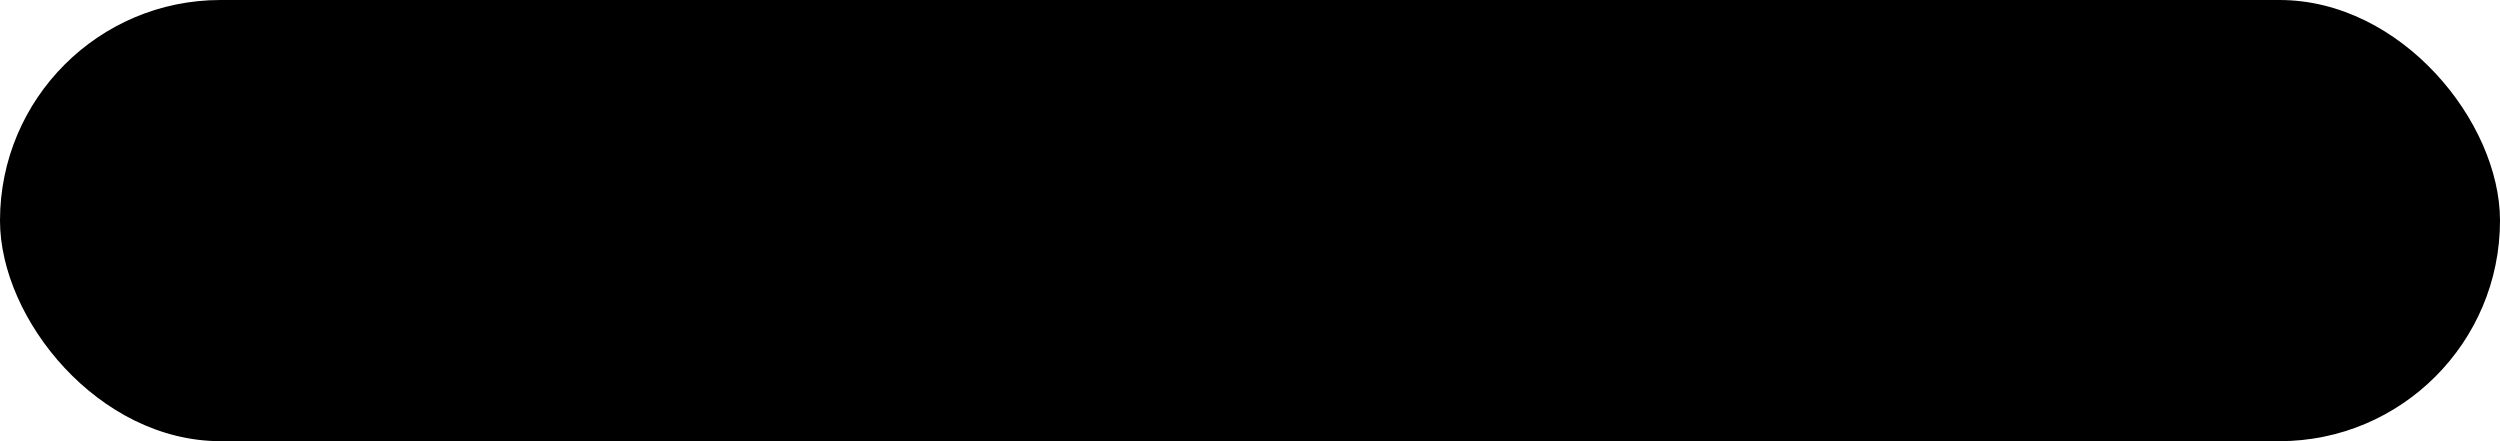 <?xml version="1.0" encoding="UTF-8"?> <svg xmlns="http://www.w3.org/2000/svg" width="136" height="24" viewBox="0 0 136 24" fill="none"> <rect width="136" height="24" rx="12" fill="#CBF9E0" style="fill:#CBF9E0;fill:color(display-p3 0.796 0.977 0.878);fill-opacity:1;"></rect> <path d="M13.86 9.5V10.524H11.556V15.372C11.556 15.809 11.641 16.124 11.812 16.316C11.983 16.497 12.239 16.593 12.58 16.604C12.921 16.604 13.348 16.593 13.86 16.572V17.5C12.719 17.671 11.871 17.591 11.316 17.26C10.772 16.919 10.5 16.289 10.5 15.372V10.524H8.82V9.5H10.5V7.58L11.556 7.26V9.5H13.86ZM16.916 7.036C16.916 7.249 16.841 7.431 16.692 7.58C16.543 7.729 16.361 7.804 16.148 7.804C15.935 7.804 15.753 7.729 15.604 7.58C15.455 7.431 15.38 7.249 15.38 7.036C15.38 6.823 15.455 6.641 15.604 6.492C15.753 6.343 15.935 6.268 16.148 6.268C16.361 6.268 16.543 6.343 16.692 6.492C16.841 6.641 16.916 6.823 16.916 7.036ZM16.676 17.5H15.62V9.5H16.676V17.5ZM27.445 9.308C28.352 9.308 29.077 9.596 29.621 10.172C30.165 10.748 30.437 11.527 30.437 12.508V17.5H29.381V12.508C29.381 11.825 29.205 11.292 28.853 10.908C28.501 10.524 28.026 10.332 27.429 10.332C26.735 10.332 26.192 10.561 25.797 11.02C25.402 11.479 25.205 12.161 25.205 13.068V17.5H24.149V12.508C24.149 11.815 23.983 11.281 23.653 10.908C23.322 10.524 22.863 10.332 22.277 10.332C21.605 10.332 21.05 10.567 20.613 11.036C20.186 11.505 19.973 12.183 19.973 13.068V17.5H18.917V9.5H19.973V10.668C20.549 9.761 21.365 9.308 22.421 9.308C23.584 9.308 24.394 9.793 24.853 10.764C25.429 9.793 26.293 9.308 27.445 9.308ZM36.175 9.308C37.37 9.308 38.325 9.729 39.039 10.572C39.775 11.404 40.143 12.391 40.143 13.532C40.143 13.585 40.133 13.751 40.111 14.028H33.087C33.194 14.828 33.535 15.468 34.111 15.948C34.687 16.428 35.407 16.668 36.271 16.668C37.487 16.668 38.346 16.215 38.847 15.308L39.775 15.852C39.423 16.428 38.938 16.881 38.319 17.212C37.711 17.532 37.023 17.692 36.255 17.692C34.997 17.692 33.973 17.297 33.183 16.508C32.394 15.719 31.999 14.716 31.999 13.5C31.999 12.295 32.389 11.297 33.167 10.508C33.946 9.708 34.949 9.308 36.175 9.308ZM36.175 10.332C35.343 10.332 34.645 10.577 34.079 11.068C33.525 11.559 33.194 12.204 33.087 13.004H39.055C38.938 12.151 38.613 11.495 38.079 11.036C37.525 10.567 36.89 10.332 36.175 10.332ZM53.311 15.532L54.815 17.132L53.823 17.692L52.639 16.428C51.797 17.271 50.698 17.692 49.343 17.692C48.255 17.692 47.364 17.409 46.671 16.844C45.999 16.268 45.663 15.495 45.663 14.524C45.663 13.809 45.844 13.169 46.207 12.604C46.581 12.039 47.119 11.596 47.823 11.276C47.269 10.657 46.991 9.953 46.991 9.164C46.991 8.236 47.311 7.495 47.951 6.94C48.581 6.385 49.327 6.108 50.191 6.108C50.906 6.108 51.556 6.311 52.143 6.716C52.74 7.121 53.167 7.66 53.423 8.332L52.479 8.876C52.319 8.353 52.031 7.943 51.615 7.644C51.21 7.345 50.74 7.196 50.207 7.196C49.631 7.196 49.135 7.372 48.719 7.724C48.314 8.076 48.111 8.535 48.111 9.1C48.111 9.463 48.191 9.793 48.351 10.092C48.511 10.38 48.778 10.716 49.151 11.1L52.527 14.7C52.837 14.081 53.039 13.372 53.135 12.572L54.127 13.148C53.978 14.087 53.706 14.881 53.311 15.532ZM49.311 16.604C50.378 16.604 51.231 16.273 51.871 15.612L48.575 12.108C47.967 12.332 47.514 12.657 47.215 13.084C46.927 13.5 46.783 13.969 46.783 14.492C46.783 15.143 47.007 15.66 47.455 16.044C47.914 16.417 48.532 16.604 49.311 16.604ZM68.867 9.308C69.773 9.308 70.499 9.596 71.043 10.172C71.587 10.748 71.859 11.527 71.859 12.508V17.5H70.803V12.508C70.803 11.825 70.627 11.292 70.275 10.908C69.923 10.524 69.448 10.332 68.851 10.332C68.157 10.332 67.613 10.561 67.219 11.02C66.824 11.479 66.627 12.161 66.627 13.068V17.5H65.571V12.508C65.571 11.815 65.405 11.281 65.075 10.908C64.744 10.524 64.285 10.332 63.699 10.332C63.027 10.332 62.472 10.567 62.035 11.036C61.608 11.505 61.395 12.183 61.395 13.068V17.5H60.339V9.5H61.395V10.668C61.971 9.761 62.787 9.308 63.843 9.308C65.005 9.308 65.816 9.793 66.275 10.764C66.851 9.793 67.715 9.308 68.867 9.308ZM80.781 11.068V9.5H81.837V17.5H80.781V15.932C80.045 17.105 78.968 17.692 77.549 17.692C76.408 17.692 75.432 17.287 74.621 16.476C73.821 15.665 73.421 14.673 73.421 13.5C73.421 12.327 73.821 11.335 74.621 10.524C75.432 9.713 76.408 9.308 77.549 9.308C78.968 9.308 80.045 9.895 80.781 11.068ZM75.389 15.756C75.997 16.364 76.744 16.668 77.629 16.668C78.515 16.668 79.261 16.364 79.869 15.756C80.477 15.127 80.781 14.375 80.781 13.5C80.781 12.615 80.477 11.868 79.869 11.26C79.261 10.641 78.515 10.332 77.629 10.332C76.744 10.332 75.997 10.641 75.389 11.26C74.781 11.868 74.477 12.615 74.477 13.5C74.477 14.375 74.781 15.127 75.389 15.756ZM88.313 9.5V10.524H86.009V15.372C86.009 15.809 86.094 16.124 86.265 16.316C86.436 16.497 86.692 16.593 87.033 16.604C87.374 16.604 87.801 16.593 88.313 16.572V17.5C87.172 17.671 86.324 17.591 85.769 17.26C85.225 16.919 84.953 16.289 84.953 15.372V10.524H83.273V9.5H84.953V7.58L86.009 7.26V9.5H88.313ZM93.285 9.308C94.479 9.308 95.434 9.729 96.149 10.572C96.885 11.404 97.253 12.391 97.253 13.532C97.253 13.585 97.242 13.751 97.221 14.028H90.197C90.303 14.828 90.645 15.468 91.221 15.948C91.797 16.428 92.517 16.668 93.381 16.668C94.597 16.668 95.455 16.215 95.957 15.308L96.885 15.852C96.533 16.428 96.047 16.881 95.429 17.212C94.821 17.532 94.133 17.692 93.365 17.692C92.106 17.692 91.082 17.297 90.293 16.508C89.503 15.719 89.109 14.716 89.109 13.5C89.109 12.295 89.498 11.297 90.277 10.508C91.055 9.708 92.058 9.308 93.285 9.308ZM93.285 10.332C92.453 10.332 91.754 10.577 91.189 11.068C90.634 11.559 90.303 12.204 90.197 13.004H96.165C96.047 12.151 95.722 11.495 95.189 11.036C94.634 10.567 93.999 10.332 93.285 10.332ZM99.989 9.5V10.828C100.479 9.857 101.322 9.372 102.516 9.372V10.396C101.749 10.396 101.135 10.62 100.677 11.068C100.218 11.505 99.989 12.167 99.989 13.052V17.5H98.933V9.5H99.989ZM105.26 7.036C105.26 7.249 105.185 7.431 105.036 7.58C104.886 7.729 104.705 7.804 104.492 7.804C104.278 7.804 104.097 7.729 103.948 7.58C103.798 7.431 103.724 7.249 103.724 7.036C103.724 6.823 103.798 6.641 103.948 6.492C104.097 6.343 104.278 6.268 104.492 6.268C104.705 6.268 104.886 6.343 105.036 6.492C105.185 6.641 105.26 6.823 105.26 7.036ZM105.02 17.5H103.964V9.5H105.02V17.5ZM114.141 11.068V9.5H115.197V17.5H114.141V15.932C113.405 17.105 112.327 17.692 110.909 17.692C109.767 17.692 108.791 17.287 107.981 16.476C107.181 15.665 106.781 14.673 106.781 13.5C106.781 12.327 107.181 11.335 107.981 10.524C108.791 9.713 109.767 9.308 110.909 9.308C112.327 9.308 113.405 9.895 114.141 11.068ZM108.749 15.756C109.357 16.364 110.103 16.668 110.989 16.668C111.874 16.668 112.621 16.364 113.229 15.756C113.837 15.127 114.141 14.375 114.141 13.5C114.141 12.615 113.837 11.868 113.229 11.26C112.621 10.641 111.874 10.332 110.989 10.332C110.103 10.332 109.357 10.641 108.749 11.26C108.141 11.868 107.837 12.615 107.837 13.5C107.837 14.375 108.141 15.127 108.749 15.756ZM118.489 17.5H117.433V5.82H118.489V17.5ZM121.561 11.596C121.561 12.215 122.111 12.668 123.209 12.956C123.519 13.031 123.721 13.084 123.817 13.116C123.913 13.137 124.1 13.196 124.377 13.292C124.665 13.377 124.863 13.452 124.969 13.516C125.087 13.58 125.247 13.681 125.449 13.82C125.652 13.948 125.796 14.081 125.881 14.22C125.967 14.348 126.047 14.519 126.121 14.732C126.196 14.935 126.233 15.153 126.233 15.388C126.233 16.071 125.961 16.625 125.417 17.052C124.895 17.479 124.201 17.692 123.337 17.692C122.591 17.692 121.945 17.527 121.401 17.196C120.857 16.855 120.473 16.407 120.249 15.852L121.145 15.324C121.295 15.74 121.561 16.071 121.945 16.316C122.34 16.551 122.804 16.668 123.337 16.668C123.881 16.668 124.324 16.561 124.665 16.348C125.007 16.135 125.177 15.815 125.177 15.388C125.177 14.769 124.628 14.316 123.529 14.028C123.22 13.953 123.017 13.905 122.921 13.884C122.825 13.852 122.633 13.793 122.345 13.708C122.068 13.612 121.871 13.532 121.753 13.468C121.647 13.404 121.492 13.308 121.289 13.18C121.087 13.041 120.943 12.908 120.857 12.78C120.772 12.641 120.692 12.471 120.617 12.268C120.543 12.055 120.505 11.831 120.505 11.596C120.505 10.945 120.761 10.401 121.273 9.964C121.807 9.527 122.463 9.308 123.241 9.308C123.881 9.308 124.447 9.452 124.937 9.74C125.439 10.028 125.807 10.428 126.041 10.94L125.161 11.452C124.863 10.705 124.223 10.332 123.241 10.332C122.761 10.332 122.361 10.444 122.041 10.668C121.721 10.892 121.561 11.201 121.561 11.596Z" fill="#128A49" style="fill:#128A49;fill:color(display-p3 0.072 0.542 0.286);fill-opacity:1;"></path> </svg> 